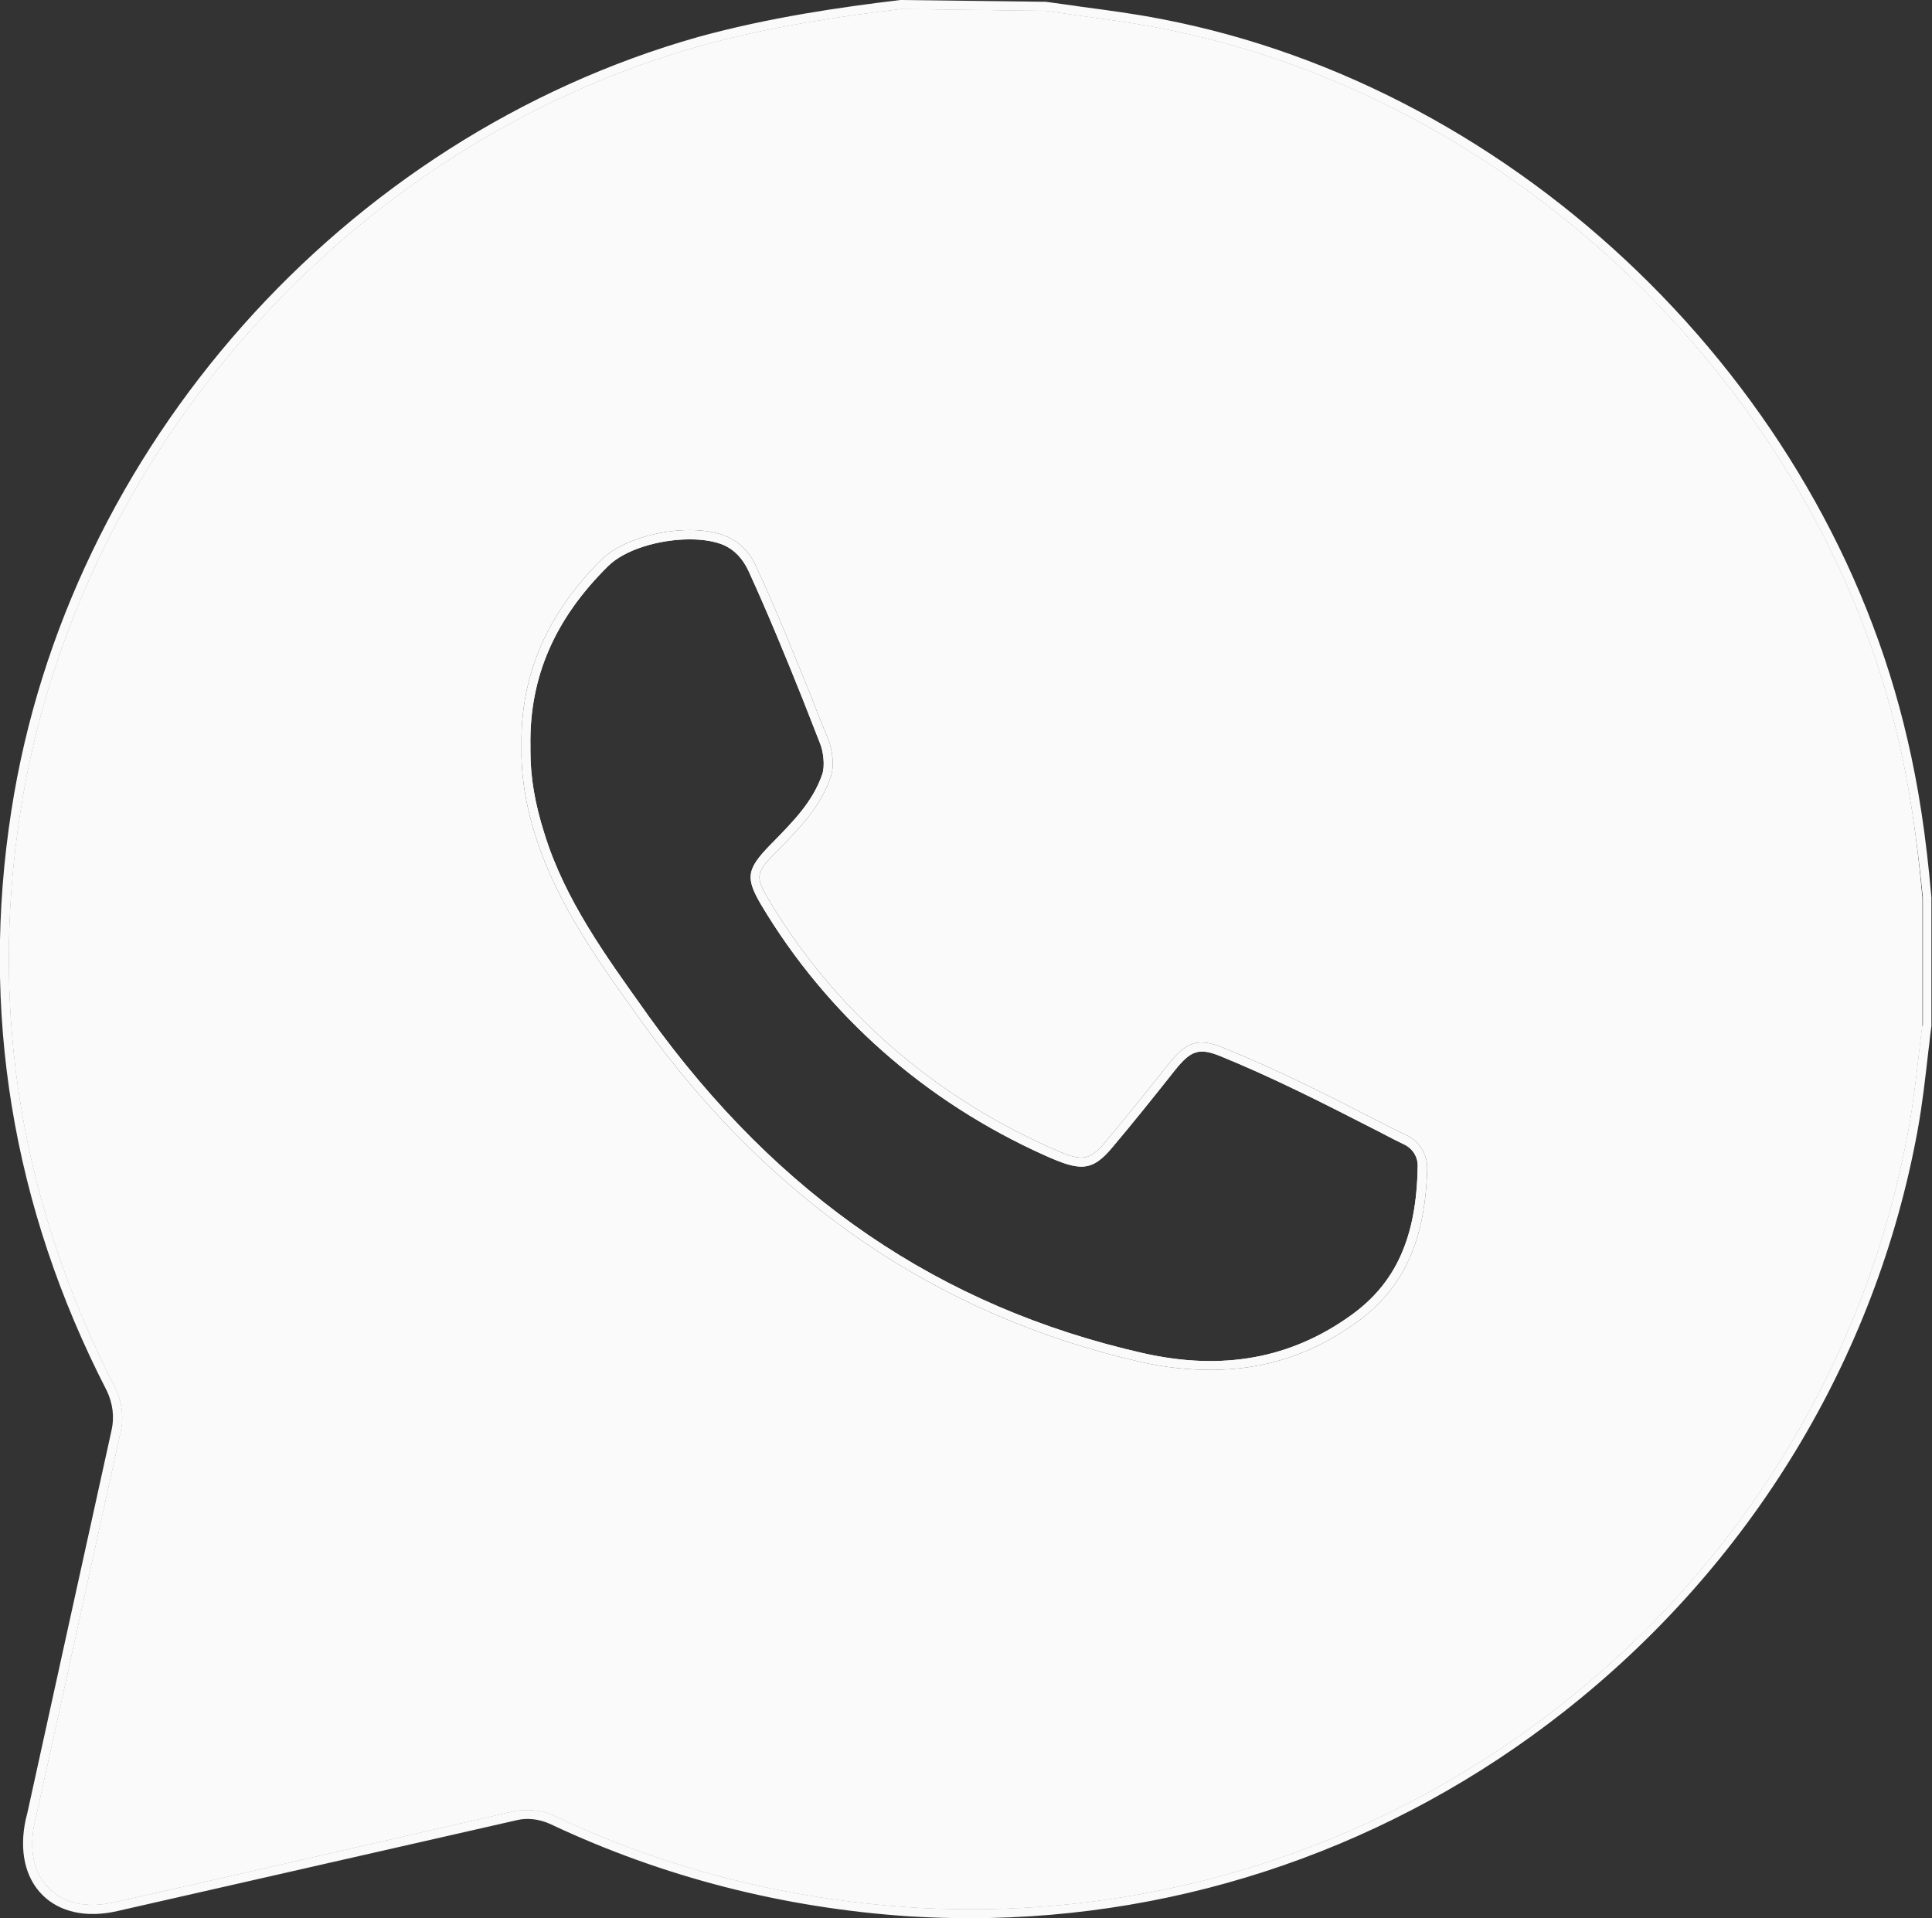 <svg xmlns="http://www.w3.org/2000/svg" id="Camada_2" viewBox="0 0 32.38 32.15"><rect x="0" y="0" width="32.38" height="32.15" fill="#333333" stroke="none"/><defs><style>.cls-1{fill:#fafafa;stroke-width:0px;}</style></defs><g id="Camada_1-2"><path class="cls-1" d="M31.9,12.42C30.53,6.48,25.42,1.54,19.46.4c-.64-.13-1.29-.2-1.93-.29-.81-.01-1.62-.03-2.44-.04-1.14.14-2.27.31-3.38.63C5.77,2.37,1.21,7.5.26,13.6c-.53,3.4.03,6.62,1.59,9.68.11.22.15.46.1.7-.49,2.18-.96,4.36-1.44,6.54-.23,1.02.42,1.66,1.44,1.43,2.23-.5,4.46-1.01,6.68-1.52.22-.05.44-.02.64.08,1.89.9,3.89,1.4,5.99,1.53,8.12.52,15.37-5.24,16.81-13.11.1-.57.15-1.15.22-1.73.01-.6.01-1.56.02-2.15-.09-.88-.21-1.76-.41-2.63ZM32.22,17.19c-.02.13-.03.26-.05.4-.05.44-.1.89-.18,1.33-1.45,7.95-8.65,13.56-16.73,13.05-2.1-.14-4.11-.65-5.96-1.53-.14-.07-.3-.1-.46-.1-.08,0-.15,0-.23.02-2.22.51-4.45,1.02-6.67,1.52-.47.11-.87.03-1.12-.23-.26-.25-.34-.65-.24-1.11l.03-.12c.47-2.14.94-4.28,1.41-6.42.06-.25.02-.52-.1-.76C.35,20.18-.18,16.94.34,13.61,1.27,7.59,5.85,2.43,11.73.77c1.19-.33,2.37-.5,3.37-.62l2.42.03c.19.03.37.05.56.08.44.06.91.12,1.36.21,5.94,1.14,11.03,6.06,12.39,11.97.17.75.3,1.59.4,2.61v2.14Z"></path><path class="cls-1" d="M31.97,12.4C30.6,6.44,25.46,1.47,19.47.32c-.46-.09-.92-.15-1.37-.21-.19-.03-.37-.05-.57-.08l-2.44-.03h0c-1,.12-2.19.29-3.39.62C5.76,2.3,1.13,7.51.19,13.59c-.52,3.35.01,6.63,1.6,9.72.1.21.13.44.08.66-.47,2.13-.94,4.27-1.41,6.41l-.03.12c-.11.52-.01.97.28,1.26.29.29.74.39,1.26.27,2.23-.51,4.45-1.01,6.68-1.52.19-.05.4-.02.59.07,1.87.88,3.89,1.4,6.01,1.54.34.02.68.03,1.01.03,3.59,0,7.09-1.21,9.95-3.46,3.12-2.45,5.23-5.91,5.93-9.75.08-.44.13-.89.18-1.33.02-.14.03-.27.05-.41v-2.16c-.09-1.04-.22-1.87-.4-2.64ZM32.22,17.19c-.02.13-.03.26-.05.4-.05.44-.1.89-.18,1.33-1.45,7.95-8.65,13.56-16.73,13.05-2.1-.14-4.11-.65-5.96-1.53-.14-.07-.3-.1-.46-.1-.08,0-.15,0-.23.02-2.22.51-4.45,1.02-6.67,1.52-.47.11-.87.03-1.12-.23-.26-.25-.34-.65-.24-1.11l.03-.12c.47-2.14.94-4.28,1.41-6.42.06-.25.02-.52-.1-.76C.35,20.18-.18,16.94.34,13.61,1.27,7.59,5.85,2.43,11.73.77c1.19-.33,2.37-.5,3.37-.62l2.42.03c.19.03.37.05.56.08.44.06.91.12,1.36.21,5.94,1.14,11.03,6.06,12.39,11.97.17.75.3,1.59.4,2.61v2.14Z"></path><path class="cls-1" d="M31.83,12.44C30.47,6.53,25.38,1.61,19.44.47c-.45-.09-.92-.15-1.36-.21-.19-.03-.37-.05-.56-.08l-2.42-.03c-1,.12-2.18.29-3.37.62C5.85,2.43,1.27,7.59.34,13.61c-.52,3.33.01,6.57,1.58,9.63.12.24.16.51.1.76-.47,2.14-.94,4.28-1.41,6.42l-.03.12c-.1.46-.02.86.24,1.11.25.26.65.34,1.12.23,2.22-.5,4.45-1.01,6.67-1.52.08-.02.15-.02.23-.02.16,0,.32.03.46.1,1.85.88,3.86,1.39,5.96,1.53,8.08.51,15.28-5.1,16.73-13.05.08-.44.13-.89.18-1.33.02-.14.03-.27.05-.4v-2.14c-.09-1.02-.22-1.86-.39-2.61ZM12.89,15.09c1.08,1.81,2.7,3.24,4.68,4.13.55.25.67.27.98-.11.31-.37.65-.79,1.03-1.27.27-.34.47-.47.92-.28.87.35,1.72.78,2.54,1.2.19.1.37.19.56.28.19.1.32.31.32.53-.03,1.22-.39,2.02-1.18,2.59-.74.54-1.55.8-2.45.8-.37,0-.76-.04-1.16-.13-3.4-.77-6.21-2.69-8.38-5.71l-.07-.1c-.66-.92-1.34-1.87-1.7-2.99-.18-.57-.25-1.06-.24-1.53-.02-1.18.43-2.22,1.34-3.12.45-.44,1.54-.64,2.12-.38.21.1.37.26.48.51.33.71.62,1.44.91,2.15.09.24.19.49.29.73.07.17.11.45.04.64-.17.49-.51.84-.85,1.19l-.04.04c-.37.37-.38.43-.14.83Z"></path><path class="cls-1" d="M23.56,19.11c-1.02-.51-2.02-1.05-3.09-1.48-.39-.16-.56-.08-.83.26-.34.43-.68.85-1.03,1.27-.34.41-.5.39-1.08.13-1.95-.88-3.61-2.32-4.7-4.16-.26-.44-.24-.53.15-.93.35-.35.7-.7.87-1.2.06-.16.03-.43-.04-.58-.39-.96-.76-1.93-1.2-2.88-.09-.2-.23-.37-.44-.47-.55-.25-1.6-.06-2.04.37-.85.84-1.33,1.84-1.31,3.06-.02.51.08,1.02.23,1.51.37,1.15,1.07,2.11,1.76,3.07,2.09,2.91,4.81,4.87,8.33,5.67,1.29.29,2.46.14,3.55-.65.89-.64,1.13-1.53,1.15-2.54,0-.19-.11-.36-.28-.45ZM22.65,22.04c-1.01.73-2.16.94-3.49.64-3.4-.77-6.11-2.62-8.29-5.65l-.07-.1c-.65-.91-1.33-1.85-1.67-2.94-.17-.53-.24-.97-.24-1.4v-.09c-.02-1.15.41-2.13,1.3-3.01.28-.28.86-.45,1.37-.45.22,0,.42.03.58.1.17.08.31.22.41.44.32.7.62,1.43.9,2.13.1.25.19.49.29.74.06.14.09.39.04.53-.16.46-.48.78-.82,1.13l-.04.04c-.41.42-.43.56-.16,1.02,1.1,1.84,2.74,3.29,4.74,4.19.6.27.8.29,1.16-.15.32-.38.65-.79,1.03-1.27.27-.34.41-.38.76-.24.86.35,1.71.78,2.53,1.2.18.09.36.19.55.28.15.07.24.22.23.38-.02,1.17-.36,1.94-1.11,2.48Z"></path><path class="cls-1" d="M23.6,19.04c-.19-.09-.37-.18-.56-.28-.82-.42-1.67-.85-2.54-1.2-.45-.19-.65-.06-.92.28-.38.48-.72.9-1.03,1.27-.31.38-.43.36-.98.11-1.98-.89-3.6-2.32-4.68-4.13-.24-.4-.23-.46.14-.83l.04-.04c.34-.35.68-.7.85-1.19.07-.19.03-.47-.04-.64-.1-.24-.2-.49-.29-.73-.29-.71-.58-1.44-.91-2.15-.11-.25-.27-.41-.48-.51-.58-.26-1.67-.06-2.12.38-.91.9-1.36,1.94-1.34,3.12-.01.47.06.96.24,1.53.36,1.12,1.04,2.07,1.7,2.99l.07.1c2.17,3.02,4.98,4.94,8.38,5.71.4.09.79.13,1.16.13.9,0,1.71-.26,2.45-.8.79-.57,1.15-1.37,1.18-2.59,0-.22-.13-.43-.32-.53ZM19.16,22.68c-3.4-.77-6.11-2.62-8.29-5.65l-.07-.1c-.65-.91-1.33-1.85-1.67-2.94-.17-.53-.24-.97-.24-1.4v-.09c-.02-1.15.41-2.13,1.3-3.01.28-.28.86-.45,1.37-.45.22,0,.42.03.58.1.17.08.31.22.41.44.32.7.62,1.43.9,2.13.1.25.19.49.29.74.06.14.09.39.04.53-.16.46-.48.78-.82,1.13l-.04.04c-.41.42-.43.56-.16,1.02,1.1,1.84,2.74,3.29,4.74,4.19.6.27.8.29,1.16-.15.32-.38.65-.79,1.03-1.27.27-.34.41-.38.76-.24.86.35,1.71.78,2.53,1.2.18.09.36.19.55.28.15.07.24.22.23.38-.02,1.17-.36,1.94-1.11,2.48-1.01.73-2.16.94-3.49.64Z"></path></g></svg>